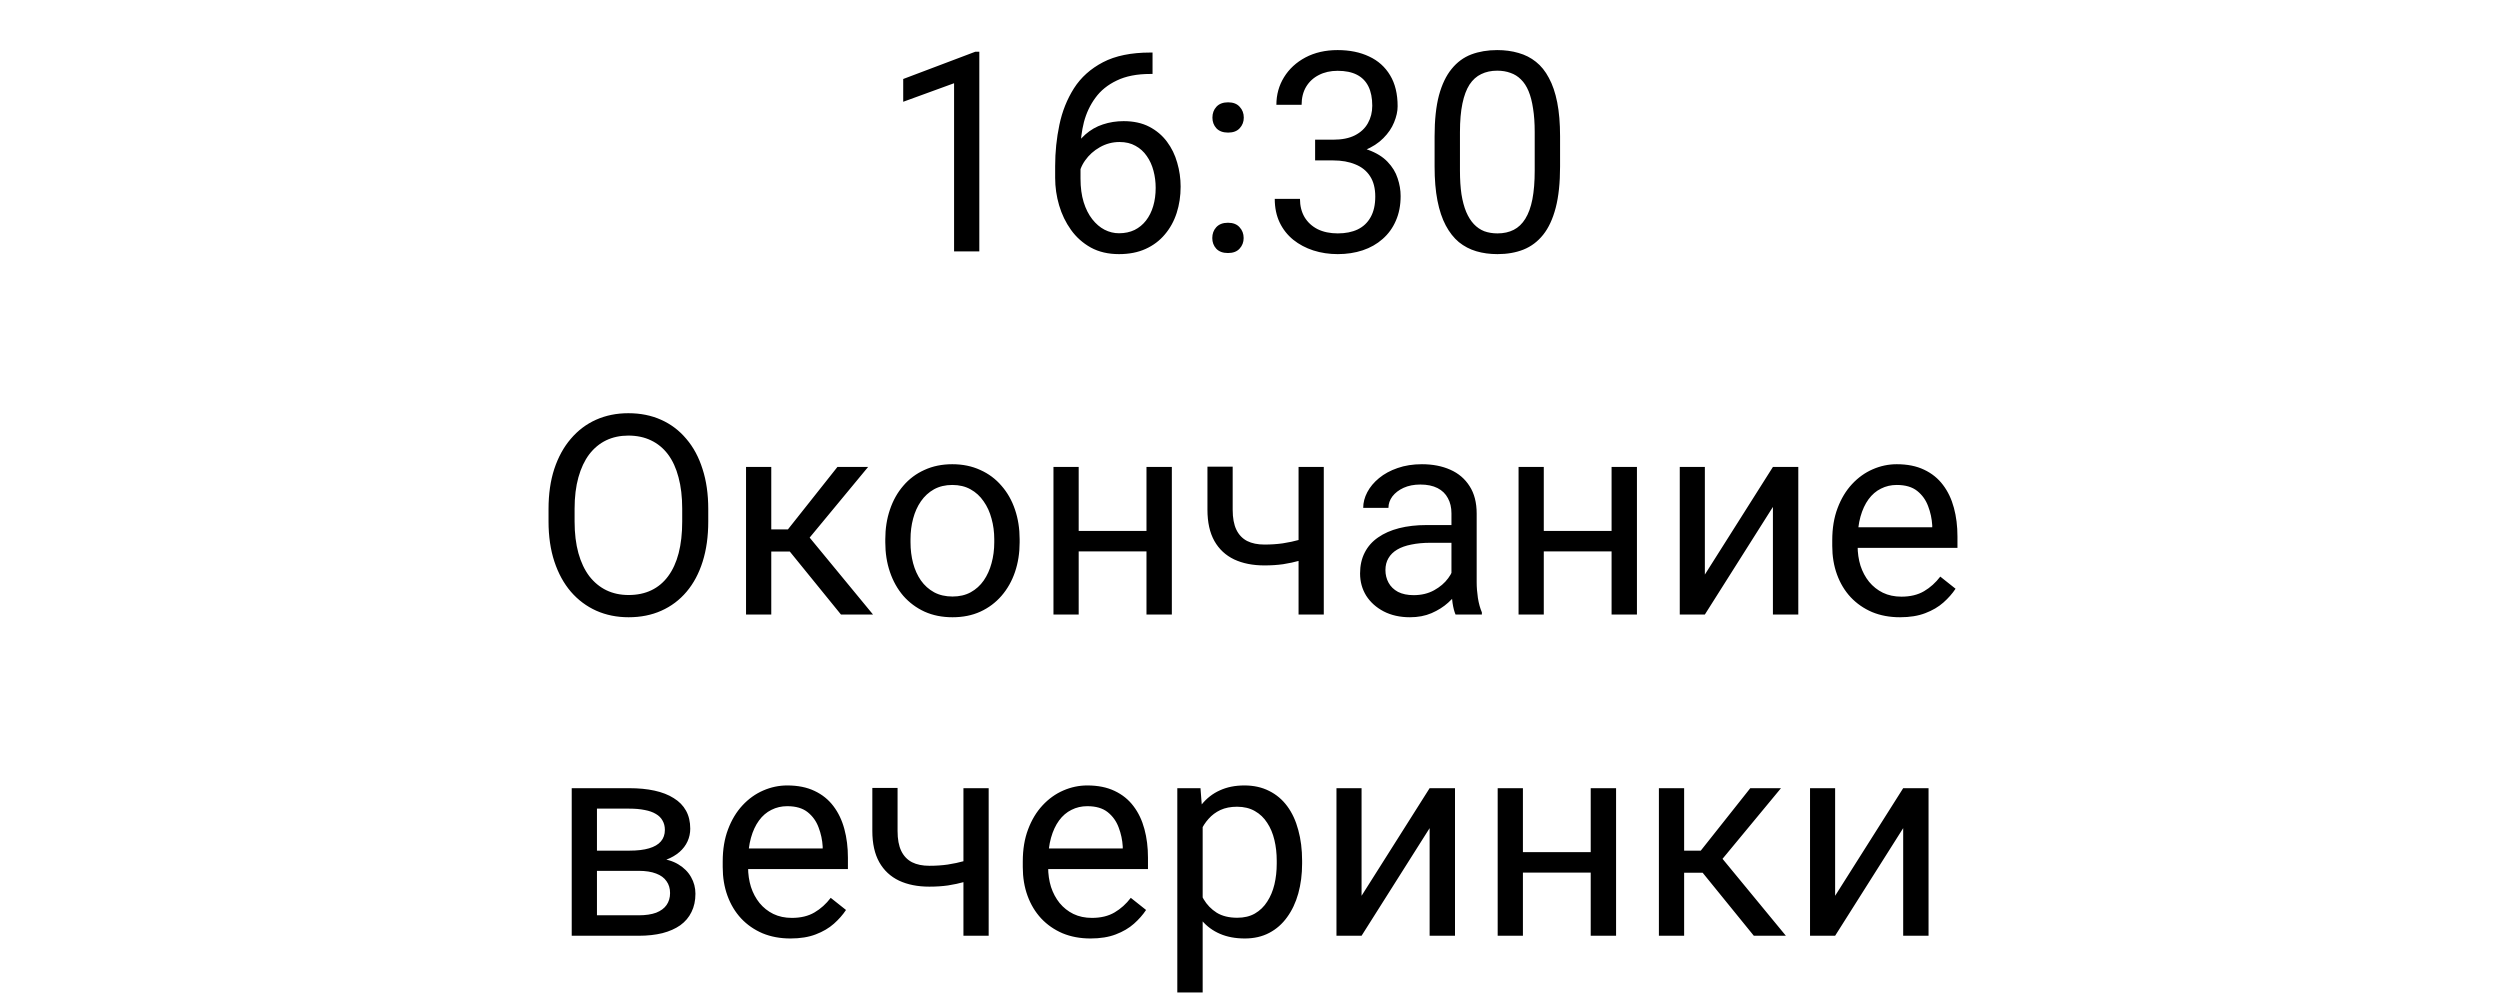 <?xml version="1.0" encoding="UTF-8"?> <svg xmlns="http://www.w3.org/2000/svg" width="179" height="72" viewBox="0 0 179 72" fill="none"><path d="M70.119 3.703V18H68.312V5.959L64.67 7.287V5.656L69.836 3.703H70.119ZM82.365 3.762H82.522V5.295H82.365C81.408 5.295 80.607 5.451 79.963 5.764C79.318 6.07 78.807 6.483 78.43 7.004C78.052 7.518 77.779 8.098 77.609 8.742C77.447 9.387 77.365 10.041 77.365 10.705V12.795C77.365 13.426 77.44 13.986 77.59 14.475C77.74 14.956 77.945 15.363 78.205 15.695C78.466 16.027 78.758 16.278 79.084 16.447C79.416 16.616 79.761 16.701 80.119 16.701C80.536 16.701 80.907 16.623 81.232 16.467C81.558 16.304 81.831 16.079 82.053 15.793C82.281 15.5 82.453 15.155 82.57 14.758C82.688 14.361 82.746 13.925 82.746 13.449C82.746 13.026 82.694 12.619 82.59 12.229C82.486 11.831 82.326 11.48 82.111 11.174C81.897 10.861 81.626 10.617 81.301 10.441C80.982 10.259 80.601 10.168 80.158 10.168C79.657 10.168 79.188 10.292 78.752 10.539C78.322 10.78 77.967 11.099 77.688 11.496C77.414 11.887 77.258 12.313 77.219 12.775L76.262 12.766C76.353 12.037 76.522 11.415 76.769 10.9C77.023 10.38 77.336 9.956 77.707 9.631C78.085 9.299 78.505 9.058 78.967 8.908C79.436 8.752 79.93 8.674 80.451 8.674C81.161 8.674 81.773 8.807 82.287 9.074C82.801 9.341 83.225 9.699 83.557 10.148C83.889 10.591 84.133 11.092 84.289 11.652C84.452 12.206 84.533 12.775 84.533 13.361C84.533 14.032 84.439 14.66 84.25 15.246C84.061 15.832 83.778 16.346 83.4 16.789C83.029 17.232 82.57 17.577 82.023 17.824C81.477 18.072 80.842 18.195 80.119 18.195C79.351 18.195 78.68 18.039 78.107 17.727C77.534 17.408 77.059 16.984 76.682 16.457C76.304 15.93 76.021 15.344 75.832 14.699C75.643 14.055 75.549 13.4 75.549 12.736V11.887C75.549 10.884 75.65 9.901 75.852 8.938C76.053 7.974 76.402 7.102 76.897 6.32C77.398 5.539 78.091 4.917 78.977 4.455C79.862 3.993 80.992 3.762 82.365 3.762ZM86.799 17.043C86.799 16.737 86.893 16.48 87.082 16.271C87.277 16.057 87.557 15.949 87.922 15.949C88.287 15.949 88.563 16.057 88.752 16.271C88.947 16.48 89.045 16.737 89.045 17.043C89.045 17.342 88.947 17.596 88.752 17.805C88.563 18.013 88.287 18.117 87.922 18.117C87.557 18.117 87.277 18.013 87.082 17.805C86.893 17.596 86.799 17.342 86.799 17.043ZM86.809 8.42C86.809 8.114 86.903 7.857 87.092 7.648C87.287 7.434 87.567 7.326 87.932 7.326C88.296 7.326 88.573 7.434 88.762 7.648C88.957 7.857 89.055 8.114 89.055 8.42C89.055 8.719 88.957 8.973 88.762 9.182C88.573 9.39 88.296 9.494 87.932 9.494C87.567 9.494 87.287 9.39 87.092 9.182C86.903 8.973 86.809 8.719 86.809 8.42ZM94.162 10.002H95.451C96.083 10.002 96.603 9.898 97.014 9.689C97.43 9.475 97.74 9.185 97.941 8.82C98.15 8.449 98.254 8.033 98.254 7.57C98.254 7.023 98.163 6.564 97.981 6.193C97.798 5.822 97.525 5.542 97.16 5.354C96.796 5.165 96.333 5.07 95.773 5.07C95.266 5.07 94.816 5.171 94.426 5.373C94.042 5.568 93.739 5.848 93.518 6.213C93.303 6.577 93.195 7.007 93.195 7.502H91.389C91.389 6.779 91.571 6.122 91.936 5.529C92.3 4.937 92.811 4.465 93.469 4.113C94.133 3.762 94.901 3.586 95.773 3.586C96.633 3.586 97.385 3.739 98.029 4.045C98.674 4.344 99.175 4.794 99.533 5.393C99.891 5.985 100.07 6.724 100.07 7.609C100.07 7.967 99.986 8.352 99.816 8.762C99.654 9.165 99.397 9.543 99.045 9.895C98.7 10.246 98.251 10.536 97.697 10.764C97.144 10.985 96.48 11.096 95.705 11.096H94.162V10.002ZM94.162 11.486V10.402H95.705C96.61 10.402 97.359 10.51 97.951 10.725C98.544 10.94 99.009 11.226 99.348 11.584C99.693 11.942 99.934 12.336 100.07 12.766C100.214 13.189 100.285 13.612 100.285 14.035C100.285 14.699 100.171 15.288 99.943 15.803C99.722 16.317 99.406 16.753 98.996 17.111C98.592 17.469 98.117 17.74 97.57 17.922C97.023 18.104 96.428 18.195 95.783 18.195C95.165 18.195 94.582 18.107 94.035 17.932C93.495 17.756 93.016 17.502 92.6 17.17C92.183 16.831 91.857 16.418 91.623 15.93C91.389 15.435 91.272 14.872 91.272 14.24H93.078C93.078 14.735 93.186 15.168 93.4 15.539C93.622 15.91 93.934 16.2 94.338 16.408C94.748 16.61 95.23 16.711 95.783 16.711C96.337 16.711 96.812 16.616 97.209 16.428C97.613 16.232 97.922 15.94 98.137 15.549C98.358 15.158 98.469 14.667 98.469 14.074C98.469 13.482 98.345 12.997 98.098 12.619C97.85 12.235 97.499 11.952 97.043 11.77C96.594 11.581 96.063 11.486 95.451 11.486H94.162ZM111.701 9.758V11.926C111.701 13.091 111.597 14.074 111.389 14.875C111.18 15.676 110.881 16.32 110.49 16.809C110.1 17.297 109.628 17.652 109.074 17.873C108.527 18.088 107.909 18.195 107.219 18.195C106.672 18.195 106.167 18.127 105.705 17.99C105.243 17.854 104.826 17.635 104.455 17.336C104.09 17.03 103.778 16.633 103.518 16.145C103.257 15.656 103.059 15.064 102.922 14.367C102.785 13.671 102.717 12.857 102.717 11.926V9.758C102.717 8.592 102.821 7.616 103.029 6.828C103.244 6.04 103.547 5.409 103.938 4.934C104.328 4.452 104.797 4.107 105.344 3.898C105.897 3.69 106.516 3.586 107.199 3.586C107.753 3.586 108.26 3.654 108.723 3.791C109.191 3.921 109.608 4.133 109.973 4.426C110.337 4.712 110.646 5.096 110.9 5.578C111.161 6.053 111.359 6.636 111.496 7.326C111.633 8.016 111.701 8.827 111.701 9.758ZM109.885 12.219V9.455C109.885 8.817 109.846 8.257 109.768 7.775C109.696 7.287 109.589 6.87 109.445 6.525C109.302 6.18 109.12 5.9 108.898 5.686C108.684 5.471 108.433 5.314 108.146 5.217C107.867 5.113 107.551 5.061 107.199 5.061C106.77 5.061 106.389 5.142 106.057 5.305C105.725 5.461 105.445 5.712 105.217 6.057C104.995 6.402 104.826 6.854 104.709 7.414C104.592 7.974 104.533 8.654 104.533 9.455V12.219C104.533 12.857 104.569 13.42 104.641 13.908C104.719 14.396 104.833 14.82 104.982 15.178C105.132 15.529 105.314 15.819 105.529 16.047C105.744 16.275 105.992 16.444 106.271 16.555C106.558 16.659 106.874 16.711 107.219 16.711C107.661 16.711 108.049 16.626 108.381 16.457C108.713 16.288 108.99 16.024 109.211 15.666C109.439 15.301 109.608 14.836 109.719 14.27C109.829 13.697 109.885 13.013 109.885 12.219Z" fill="black"></path><path d="M50.711 36.441V37.34C50.711 38.408 50.578 39.365 50.31 40.211C50.044 41.057 49.66 41.777 49.158 42.369C48.657 42.962 48.055 43.414 47.352 43.727C46.655 44.039 45.874 44.195 45.008 44.195C44.168 44.195 43.397 44.039 42.693 43.727C41.997 43.414 41.391 42.962 40.877 42.369C40.369 41.777 39.975 41.057 39.695 40.211C39.415 39.365 39.275 38.408 39.275 37.34V36.441C39.275 35.374 39.412 34.42 39.685 33.58C39.965 32.734 40.359 32.014 40.867 31.422C41.375 30.823 41.977 30.367 42.674 30.055C43.377 29.742 44.148 29.586 44.988 29.586C45.854 29.586 46.635 29.742 47.332 30.055C48.035 30.367 48.637 30.823 49.139 31.422C49.647 32.014 50.034 32.734 50.301 33.58C50.574 34.42 50.711 35.374 50.711 36.441ZM48.846 37.34V36.422C48.846 35.575 48.758 34.827 48.582 34.176C48.413 33.525 48.162 32.978 47.83 32.535C47.498 32.092 47.091 31.757 46.609 31.529C46.134 31.301 45.594 31.188 44.988 31.188C44.402 31.188 43.872 31.301 43.397 31.529C42.928 31.757 42.524 32.092 42.185 32.535C41.853 32.978 41.596 33.525 41.414 34.176C41.232 34.827 41.141 35.575 41.141 36.422V37.34C41.141 38.193 41.232 38.948 41.414 39.605C41.596 40.257 41.857 40.807 42.195 41.256C42.54 41.699 42.947 42.034 43.416 42.262C43.891 42.49 44.422 42.603 45.008 42.603C45.62 42.603 46.163 42.49 46.639 42.262C47.114 42.034 47.514 41.699 47.84 41.256C48.172 40.807 48.422 40.257 48.592 39.605C48.761 38.948 48.846 38.193 48.846 37.34ZM55.223 33.434V44H53.416V33.434H55.223ZM62.156 33.434L57.147 39.488H54.617L54.344 37.906H56.414L59.959 33.434H62.156ZM60.213 44L56.326 39.215L57.488 37.906L62.508 44H60.213ZM63.387 38.834V38.609C63.387 37.848 63.497 37.141 63.719 36.49C63.94 35.833 64.259 35.263 64.676 34.781C65.092 34.293 65.597 33.915 66.189 33.648C66.782 33.375 67.446 33.238 68.182 33.238C68.924 33.238 69.591 33.375 70.184 33.648C70.783 33.915 71.29 34.293 71.707 34.781C72.13 35.263 72.453 35.833 72.674 36.49C72.895 37.141 73.006 37.848 73.006 38.609V38.834C73.006 39.596 72.895 40.302 72.674 40.953C72.453 41.604 72.13 42.174 71.707 42.662C71.29 43.144 70.786 43.522 70.193 43.795C69.607 44.062 68.943 44.195 68.201 44.195C67.459 44.195 66.792 44.062 66.199 43.795C65.607 43.522 65.099 43.144 64.676 42.662C64.259 42.174 63.94 41.604 63.719 40.953C63.497 40.302 63.387 39.596 63.387 38.834ZM65.193 38.609V38.834C65.193 39.361 65.255 39.859 65.379 40.328C65.503 40.79 65.688 41.2 65.936 41.559C66.189 41.917 66.505 42.2 66.883 42.408C67.26 42.61 67.7 42.711 68.201 42.711C68.696 42.711 69.129 42.61 69.5 42.408C69.878 42.2 70.19 41.917 70.438 41.559C70.685 41.2 70.87 40.79 70.994 40.328C71.124 39.859 71.189 39.361 71.189 38.834V38.609C71.189 38.089 71.124 37.597 70.994 37.135C70.87 36.666 70.682 36.253 70.428 35.895C70.18 35.53 69.868 35.243 69.49 35.035C69.119 34.827 68.683 34.723 68.182 34.723C67.687 34.723 67.251 34.827 66.873 35.035C66.502 35.243 66.189 35.53 65.936 35.895C65.688 36.253 65.503 36.666 65.379 37.135C65.255 37.597 65.193 38.089 65.193 38.609ZM82.439 38.014V39.478H76.853V38.014H82.439ZM77.234 33.434V44H75.428V33.434H77.234ZM83.904 33.434V44H82.088V33.434H83.904ZM94.783 33.434V44H92.977V33.434H94.783ZM94.168 38.287V39.772C93.803 39.908 93.432 40.032 93.055 40.143C92.684 40.247 92.29 40.331 91.873 40.397C91.463 40.455 91.017 40.484 90.535 40.484C89.702 40.484 88.979 40.341 88.367 40.055C87.755 39.762 87.283 39.322 86.951 38.736C86.619 38.144 86.453 37.398 86.453 36.5V33.414H88.26V36.5C88.26 37.086 88.348 37.561 88.523 37.926C88.699 38.29 88.956 38.56 89.295 38.736C89.633 38.906 90.047 38.99 90.535 38.99C91.004 38.99 91.443 38.961 91.853 38.902C92.27 38.837 92.667 38.753 93.045 38.648C93.429 38.544 93.803 38.424 94.168 38.287ZM103.924 42.193V36.754C103.924 36.337 103.839 35.976 103.67 35.67C103.507 35.357 103.26 35.117 102.928 34.947C102.596 34.778 102.186 34.693 101.697 34.693C101.242 34.693 100.841 34.772 100.496 34.928C100.158 35.084 99.891 35.289 99.695 35.543C99.507 35.797 99.412 36.07 99.412 36.363H97.606C97.606 35.986 97.703 35.611 97.898 35.24C98.094 34.869 98.374 34.534 98.738 34.234C99.109 33.928 99.552 33.688 100.066 33.512C100.587 33.329 101.167 33.238 101.805 33.238C102.573 33.238 103.25 33.368 103.836 33.629C104.428 33.889 104.891 34.283 105.223 34.81C105.561 35.331 105.73 35.986 105.73 36.773V41.695C105.73 42.047 105.76 42.421 105.818 42.818C105.883 43.215 105.978 43.557 106.102 43.844V44H104.217C104.126 43.792 104.054 43.515 104.002 43.17C103.95 42.818 103.924 42.493 103.924 42.193ZM104.236 37.594L104.256 38.863H102.43C101.915 38.863 101.456 38.906 101.053 38.99C100.649 39.068 100.311 39.189 100.037 39.352C99.764 39.514 99.555 39.719 99.412 39.967C99.269 40.208 99.197 40.491 99.197 40.816C99.197 41.148 99.272 41.451 99.422 41.725C99.572 41.998 99.796 42.216 100.096 42.379C100.402 42.535 100.776 42.613 101.219 42.613C101.772 42.613 102.26 42.496 102.684 42.262C103.107 42.027 103.442 41.741 103.689 41.402C103.943 41.064 104.08 40.735 104.1 40.416L104.871 41.285C104.826 41.559 104.702 41.861 104.5 42.193C104.298 42.525 104.028 42.844 103.689 43.15C103.357 43.45 102.96 43.7 102.498 43.902C102.042 44.098 101.528 44.195 100.955 44.195C100.239 44.195 99.611 44.055 99.07 43.775C98.537 43.495 98.12 43.121 97.82 42.652C97.527 42.177 97.381 41.647 97.381 41.06C97.381 40.494 97.492 39.996 97.713 39.566C97.934 39.13 98.253 38.769 98.67 38.482C99.087 38.19 99.588 37.968 100.174 37.818C100.76 37.669 101.414 37.594 102.137 37.594H104.236ZM115.74 38.014V39.478H110.154V38.014H115.74ZM110.535 33.434V44H108.729V33.434H110.535ZM117.205 33.434V44H115.389V33.434H117.205ZM122.068 41.139L126.941 33.434H128.758V44H126.941V36.295L122.068 44H120.271V33.434H122.068V41.139ZM136.043 44.195C135.307 44.195 134.64 44.072 134.041 43.824C133.449 43.57 132.938 43.215 132.508 42.76C132.085 42.304 131.759 41.764 131.531 41.139C131.303 40.514 131.189 39.83 131.189 39.088V38.678C131.189 37.818 131.316 37.053 131.57 36.383C131.824 35.706 132.169 35.133 132.605 34.664C133.042 34.195 133.536 33.84 134.09 33.6C134.643 33.359 135.216 33.238 135.809 33.238C136.564 33.238 137.215 33.368 137.762 33.629C138.315 33.889 138.768 34.254 139.119 34.723C139.471 35.185 139.731 35.732 139.9 36.363C140.07 36.988 140.154 37.672 140.154 38.414V39.225H132.264V37.75H138.348V37.613C138.322 37.145 138.224 36.689 138.055 36.246C137.892 35.803 137.632 35.439 137.273 35.152C136.915 34.866 136.427 34.723 135.809 34.723C135.398 34.723 135.021 34.81 134.676 34.986C134.331 35.156 134.035 35.41 133.787 35.748C133.54 36.087 133.348 36.5 133.211 36.988C133.074 37.477 133.006 38.04 133.006 38.678V39.088C133.006 39.589 133.074 40.061 133.211 40.504C133.354 40.94 133.559 41.324 133.826 41.656C134.1 41.988 134.428 42.249 134.812 42.438C135.203 42.626 135.646 42.721 136.141 42.721C136.779 42.721 137.319 42.59 137.762 42.33C138.204 42.07 138.592 41.721 138.924 41.285L140.018 42.154C139.79 42.499 139.5 42.828 139.148 43.141C138.797 43.453 138.364 43.707 137.85 43.902C137.342 44.098 136.74 44.195 136.043 44.195ZM45.73 62.352H42.264L42.244 60.906H45.076C45.636 60.906 46.102 60.851 46.473 60.74C46.85 60.63 47.133 60.464 47.322 60.242C47.511 60.021 47.605 59.747 47.605 59.422C47.605 59.168 47.55 58.947 47.44 58.758C47.335 58.562 47.176 58.403 46.961 58.279C46.746 58.149 46.479 58.055 46.16 57.996C45.848 57.931 45.48 57.898 45.057 57.898H42.742V67H40.935V56.434H45.057C45.727 56.434 46.329 56.492 46.863 56.609C47.404 56.727 47.863 56.906 48.24 57.147C48.624 57.381 48.917 57.68 49.119 58.045C49.321 58.41 49.422 58.839 49.422 59.334C49.422 59.653 49.357 59.956 49.227 60.242C49.096 60.529 48.904 60.783 48.65 61.004C48.397 61.225 48.084 61.408 47.713 61.551C47.342 61.688 46.915 61.775 46.434 61.815L45.73 62.352ZM45.73 67H41.609L42.508 65.535H45.73C46.232 65.535 46.648 65.473 46.98 65.35C47.312 65.219 47.56 65.037 47.723 64.803C47.892 64.562 47.977 64.275 47.977 63.943C47.977 63.611 47.892 63.328 47.723 63.094C47.56 62.853 47.312 62.671 46.98 62.547C46.648 62.417 46.232 62.352 45.73 62.352H42.986L43.006 60.906H46.434L47.088 61.453C47.667 61.499 48.159 61.642 48.562 61.883C48.966 62.124 49.272 62.43 49.48 62.801C49.689 63.165 49.793 63.562 49.793 63.992C49.793 64.487 49.699 64.923 49.51 65.301C49.328 65.678 49.06 65.994 48.709 66.248C48.357 66.495 47.931 66.684 47.43 66.814C46.928 66.938 46.362 67 45.73 67ZM56.6 67.195C55.864 67.195 55.197 67.072 54.598 66.824C54.005 66.57 53.494 66.216 53.065 65.76C52.641 65.304 52.316 64.764 52.088 64.139C51.86 63.514 51.746 62.83 51.746 62.088V61.678C51.746 60.818 51.873 60.053 52.127 59.383C52.381 58.706 52.726 58.133 53.162 57.664C53.598 57.195 54.093 56.84 54.647 56.6C55.2 56.359 55.773 56.238 56.365 56.238C57.12 56.238 57.772 56.368 58.318 56.629C58.872 56.889 59.324 57.254 59.676 57.723C60.027 58.185 60.288 58.732 60.457 59.363C60.626 59.988 60.711 60.672 60.711 61.414V62.225H52.82V60.75H58.904V60.613C58.878 60.145 58.781 59.689 58.611 59.246C58.449 58.803 58.188 58.439 57.83 58.152C57.472 57.866 56.984 57.723 56.365 57.723C55.955 57.723 55.578 57.81 55.232 57.986C54.887 58.156 54.591 58.41 54.344 58.748C54.096 59.087 53.904 59.5 53.768 59.988C53.631 60.477 53.562 61.04 53.562 61.678V62.088C53.562 62.589 53.631 63.061 53.768 63.504C53.911 63.94 54.116 64.324 54.383 64.656C54.656 64.988 54.985 65.249 55.369 65.438C55.76 65.626 56.203 65.721 56.697 65.721C57.335 65.721 57.876 65.591 58.318 65.33C58.761 65.07 59.148 64.721 59.48 64.285L60.574 65.154C60.346 65.499 60.057 65.828 59.705 66.141C59.353 66.453 58.921 66.707 58.406 66.902C57.898 67.098 57.296 67.195 56.6 67.195ZM70.789 56.434V67H68.982V56.434H70.789ZM70.174 61.287V62.772C69.809 62.908 69.438 63.032 69.061 63.143C68.689 63.247 68.296 63.331 67.879 63.397C67.469 63.455 67.023 63.484 66.541 63.484C65.708 63.484 64.985 63.341 64.373 63.055C63.761 62.762 63.289 62.322 62.957 61.736C62.625 61.144 62.459 60.398 62.459 59.5V56.414H64.266V59.5C64.266 60.086 64.353 60.561 64.529 60.926C64.705 61.29 64.962 61.56 65.301 61.736C65.639 61.906 66.053 61.99 66.541 61.99C67.01 61.99 67.449 61.961 67.859 61.902C68.276 61.837 68.673 61.753 69.051 61.648C69.435 61.544 69.809 61.424 70.174 61.287ZM78.084 67.195C77.348 67.195 76.681 67.072 76.082 66.824C75.49 66.57 74.978 66.216 74.549 65.76C74.126 65.304 73.8 64.764 73.572 64.139C73.344 63.514 73.231 62.83 73.231 62.088V61.678C73.231 60.818 73.357 60.053 73.611 59.383C73.865 58.706 74.21 58.133 74.647 57.664C75.083 57.195 75.578 56.84 76.131 56.6C76.684 56.359 77.257 56.238 77.85 56.238C78.605 56.238 79.256 56.368 79.803 56.629C80.356 56.889 80.809 57.254 81.16 57.723C81.512 58.185 81.772 58.732 81.941 59.363C82.111 59.988 82.195 60.672 82.195 61.414V62.225H74.305V60.75H80.389V60.613C80.363 60.145 80.265 59.689 80.096 59.246C79.933 58.803 79.672 58.439 79.314 58.152C78.956 57.866 78.468 57.723 77.85 57.723C77.439 57.723 77.062 57.81 76.717 57.986C76.372 58.156 76.076 58.41 75.828 58.748C75.581 59.087 75.389 59.5 75.252 59.988C75.115 60.477 75.047 61.04 75.047 61.678V62.088C75.047 62.589 75.115 63.061 75.252 63.504C75.395 63.94 75.6 64.324 75.867 64.656C76.141 64.988 76.469 65.249 76.853 65.438C77.244 65.626 77.687 65.721 78.182 65.721C78.82 65.721 79.36 65.591 79.803 65.33C80.245 65.07 80.633 64.721 80.965 64.285L82.059 65.154C81.831 65.499 81.541 65.828 81.189 66.141C80.838 66.453 80.405 66.707 79.891 66.902C79.383 67.098 78.781 67.195 78.084 67.195ZM86.111 58.465V71.062H84.295V56.434H85.955L86.111 58.465ZM93.231 61.629V61.834C93.231 62.602 93.139 63.315 92.957 63.973C92.775 64.624 92.508 65.19 92.156 65.672C91.811 66.154 91.385 66.528 90.877 66.795C90.369 67.062 89.787 67.195 89.129 67.195C88.458 67.195 87.866 67.085 87.352 66.863C86.837 66.642 86.401 66.32 86.043 65.897C85.685 65.473 85.398 64.966 85.184 64.373C84.975 63.781 84.832 63.113 84.754 62.371V61.277C84.832 60.496 84.978 59.796 85.193 59.178C85.408 58.559 85.691 58.032 86.043 57.596C86.401 57.153 86.834 56.818 87.342 56.59C87.85 56.355 88.436 56.238 89.1 56.238C89.764 56.238 90.353 56.368 90.867 56.629C91.382 56.883 91.814 57.247 92.166 57.723C92.518 58.198 92.781 58.768 92.957 59.432C93.139 60.089 93.231 60.822 93.231 61.629ZM91.414 61.834V61.629C91.414 61.102 91.359 60.607 91.248 60.145C91.137 59.676 90.965 59.266 90.731 58.914C90.503 58.556 90.21 58.276 89.852 58.074C89.493 57.866 89.067 57.762 88.572 57.762C88.117 57.762 87.719 57.84 87.381 57.996C87.049 58.152 86.766 58.364 86.531 58.631C86.297 58.891 86.105 59.191 85.955 59.529C85.812 59.861 85.704 60.206 85.633 60.565V63.094C85.763 63.55 85.945 63.979 86.18 64.383C86.414 64.78 86.727 65.102 87.117 65.35C87.508 65.591 87.999 65.711 88.592 65.711C89.08 65.711 89.5 65.61 89.852 65.408C90.21 65.2 90.503 64.917 90.731 64.559C90.965 64.201 91.137 63.79 91.248 63.328C91.359 62.859 91.414 62.361 91.414 61.834ZM97.488 64.139L102.361 56.434H104.178V67H102.361V59.295L97.488 67H95.691V56.434H97.488V64.139ZM114.246 61.014V62.478H108.66V61.014H114.246ZM109.041 56.434V67H107.234V56.434H109.041ZM115.711 56.434V67H113.895V56.434H115.711ZM120.584 56.434V67H118.777V56.434H120.584ZM127.518 56.434L122.508 62.488H119.979L119.705 60.906H121.775L125.32 56.434H127.518ZM125.574 67L121.688 62.215L122.85 60.906L127.869 67H125.574ZM131.395 64.139L136.268 56.434H138.084V67H136.268V59.295L131.395 67H129.598V56.434H131.395V64.139Z" fill="black"></path></svg> 